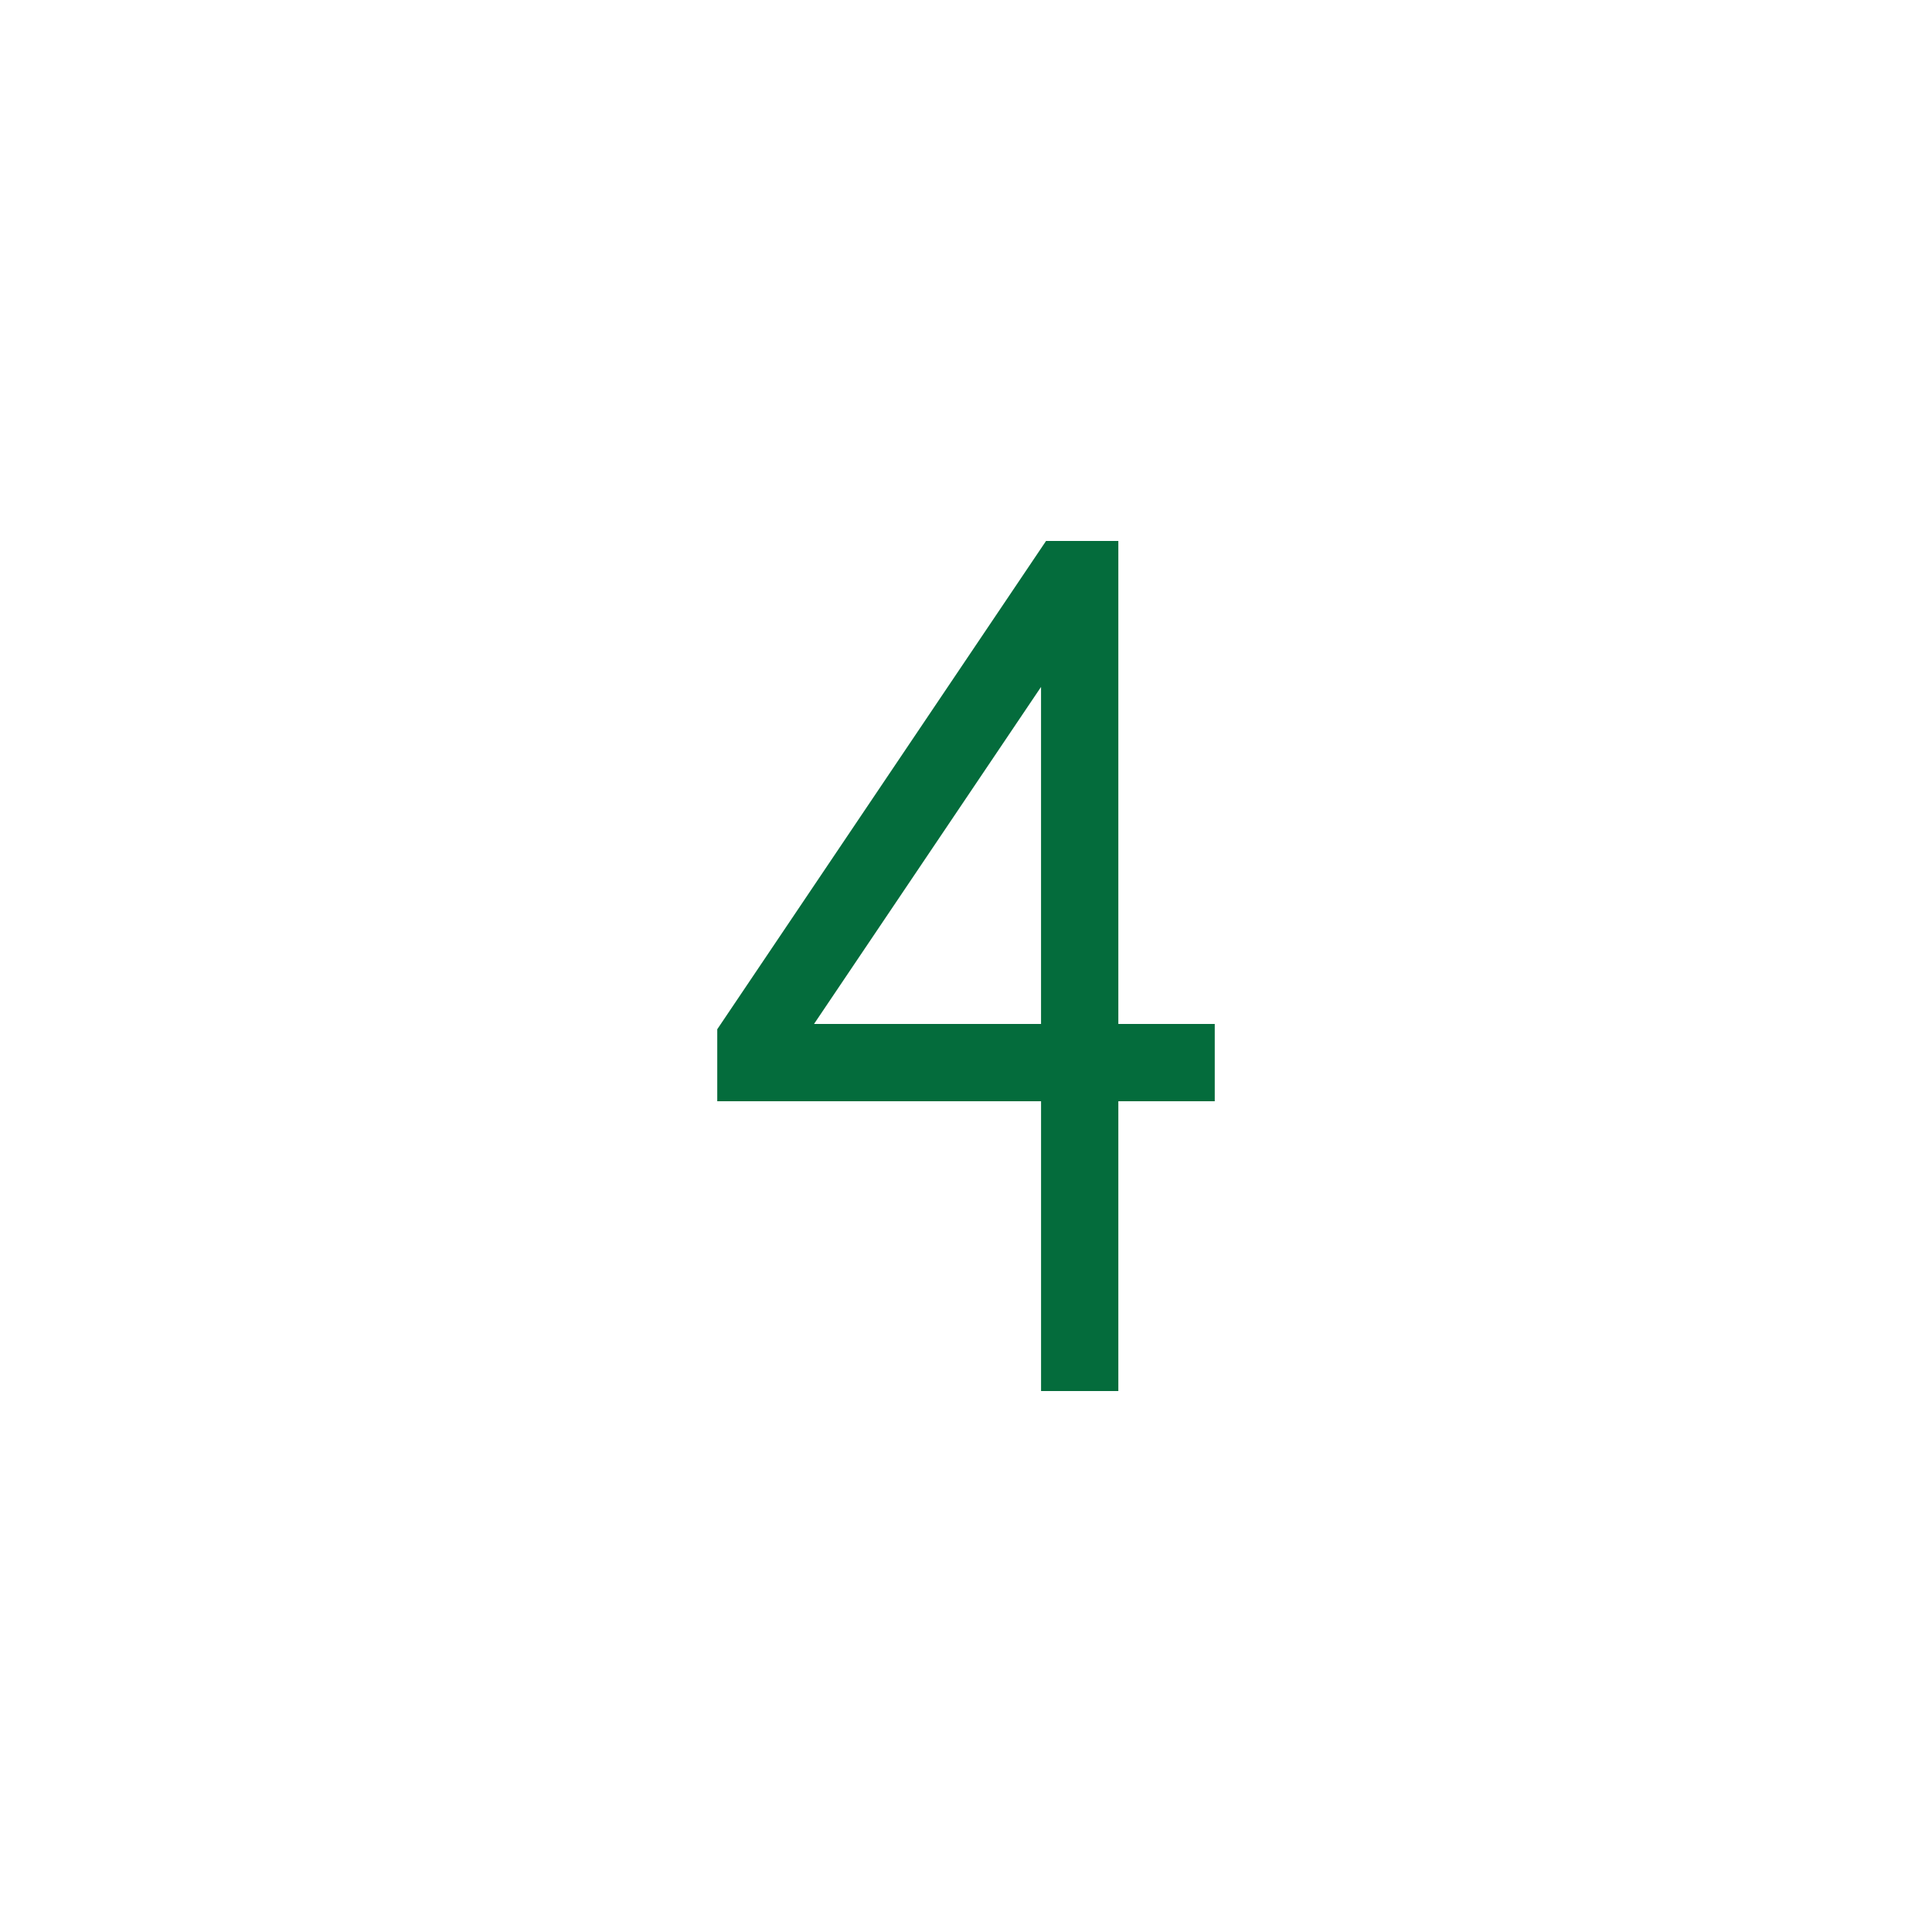 <svg viewBox="0 0 100 100" xmlns="http://www.w3.org/2000/svg" xmlns:xlink="http://www.w3.org/1999/xlink" width="100" height="100">
<defs>


 <g id="bg" fill="#ffffff" class="bg"><path d="M0,50a50,50 0 1,0 100,0a50,50 0 1,0 -100,0"/></g>

 <path fill="#046c3c" id="i-1665" d="M31.885,27V2h-3.742L11.125,27.274V31h16.76v15h4V31h4.99v-4H31.885z M16.134,27l11.75-17.445V27H16.134z"/> 
</defs>
<use x="0" y="0" class="bg" xlink:href="#bg"/>
<use x="26" y="26" xlink:href="#i-1665"/>
<use x="0" y="0" xlink:href="#fg"/>
</svg>